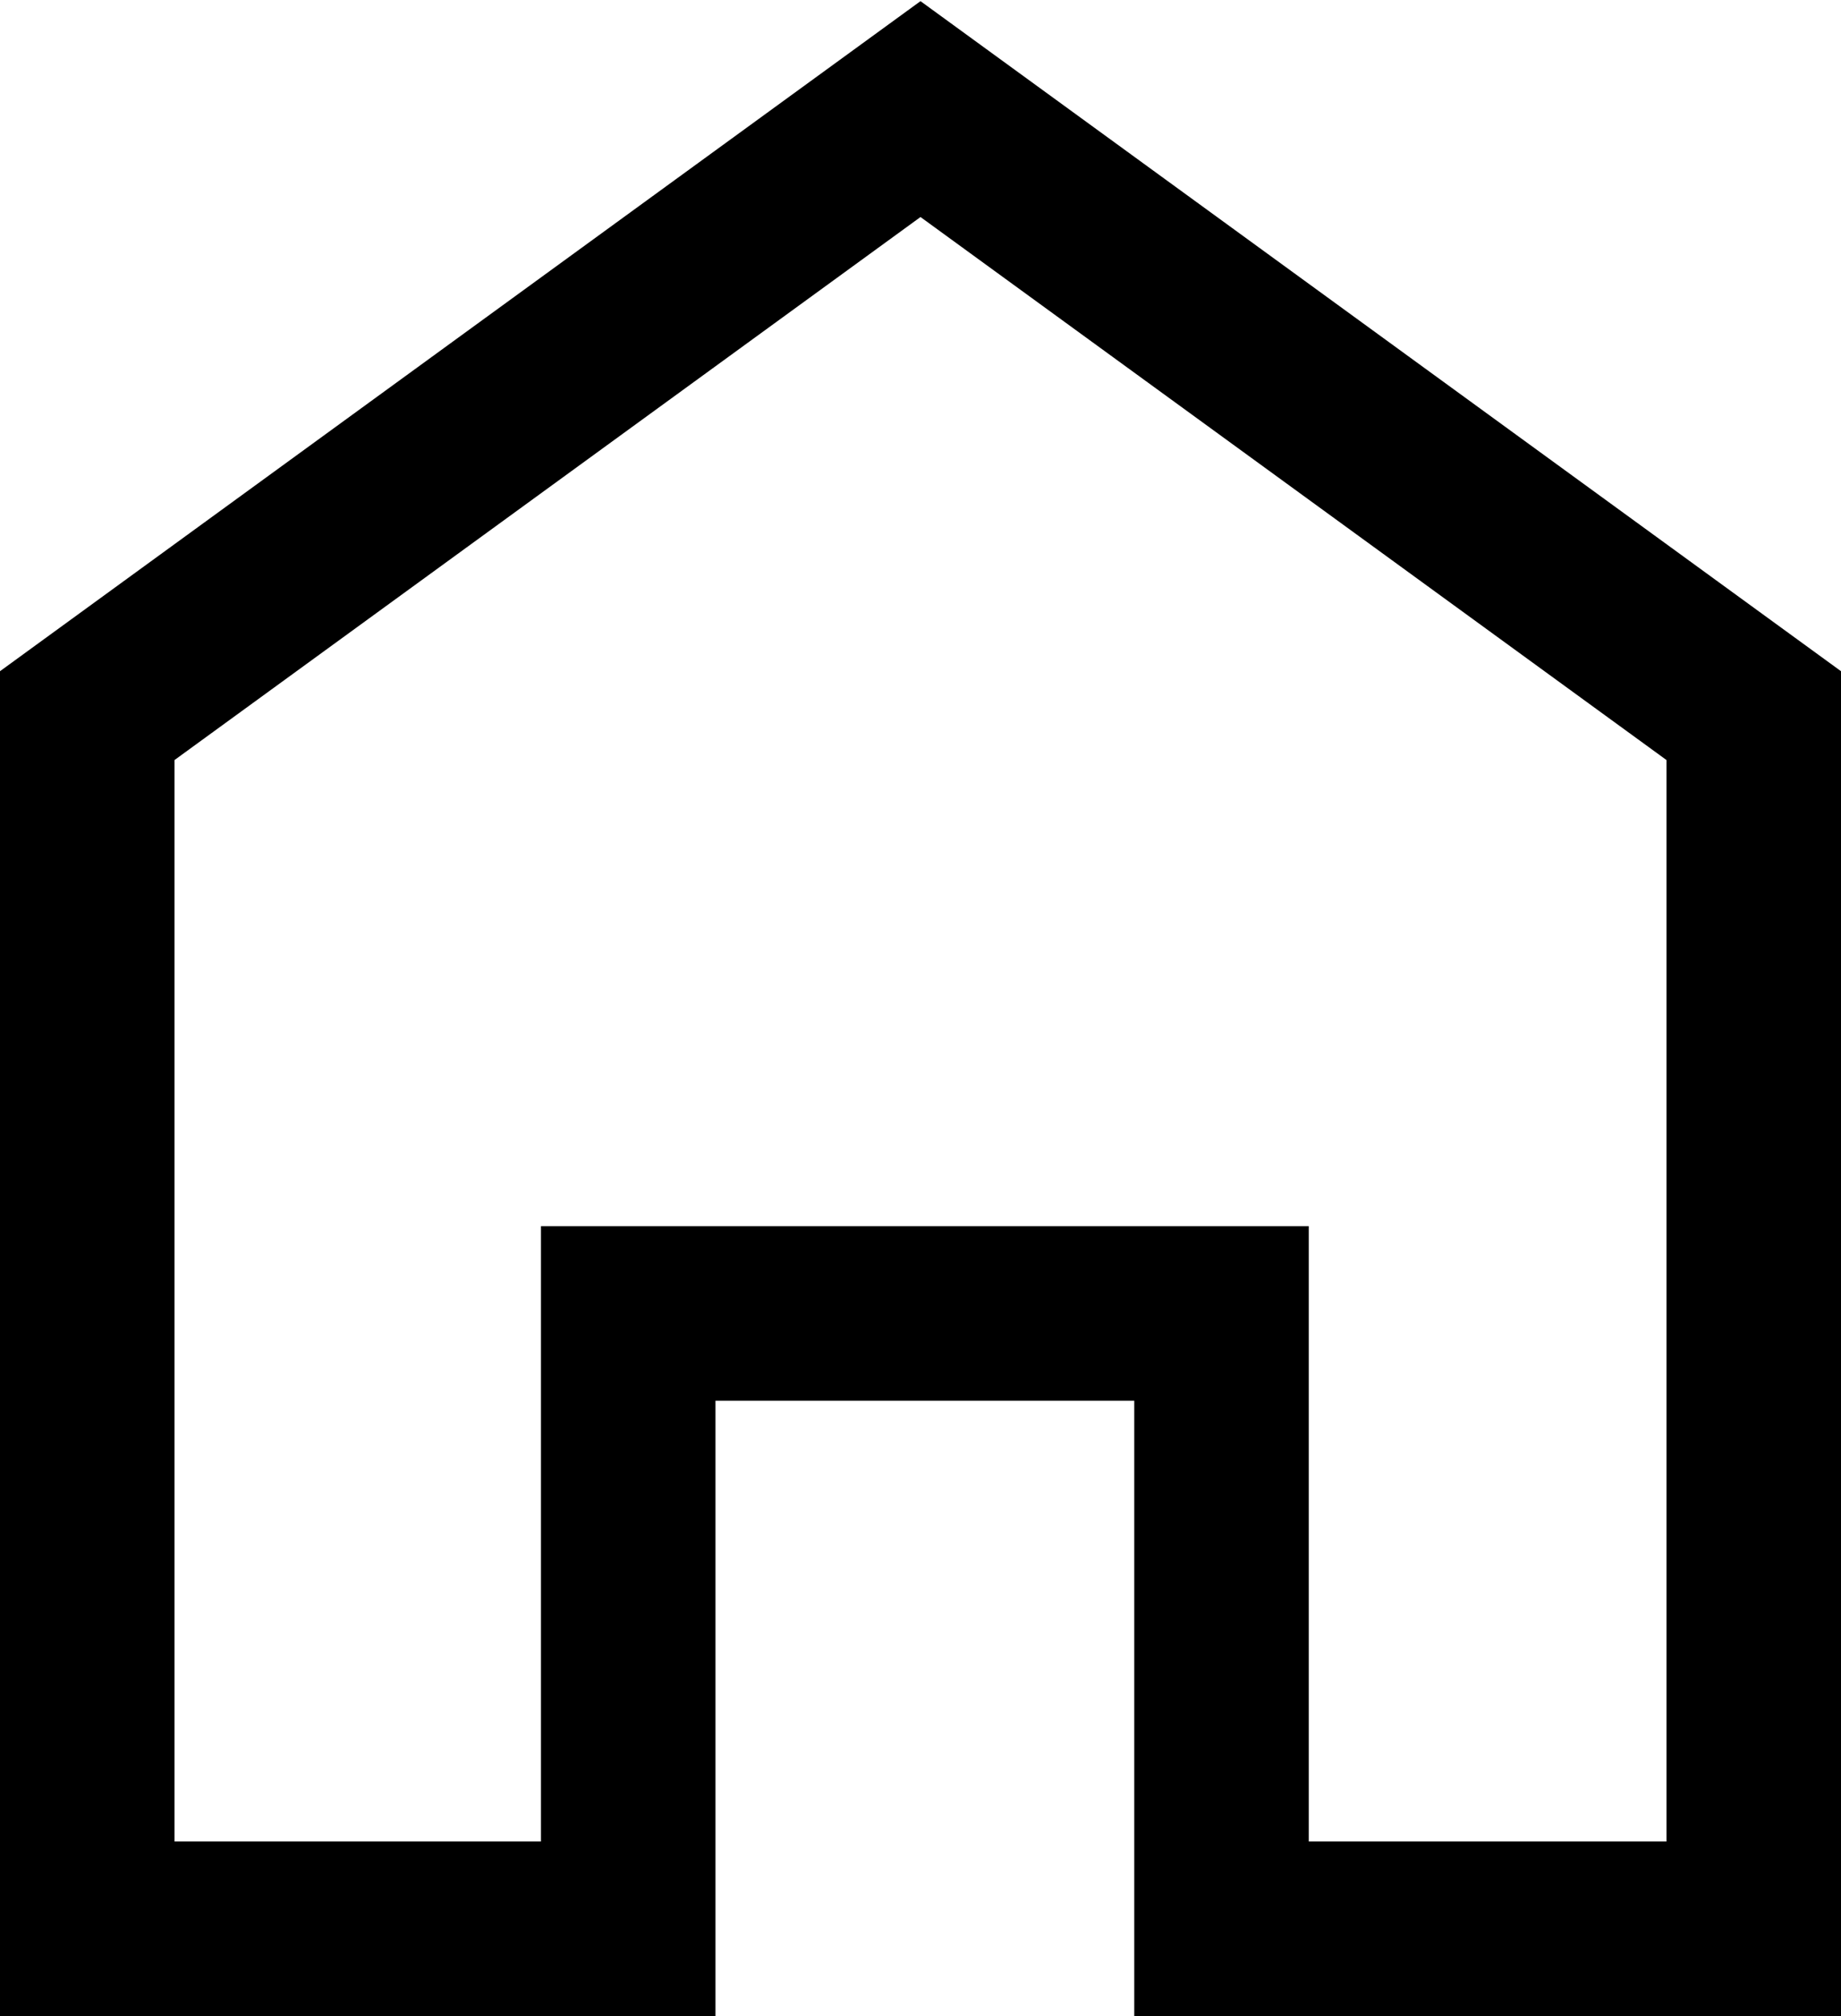 <svg height="46.2" viewBox="0 0 42.2 46.2" width="42.2" xmlns="http://www.w3.org/2000/svg"><path d="m28 44.2v-14.1h-13.6v14.1h-12.4v-27.8l19.1-13.9 19.1 13.9v27.8z" fill="none" stroke="#000" stroke-width="4"/></svg>